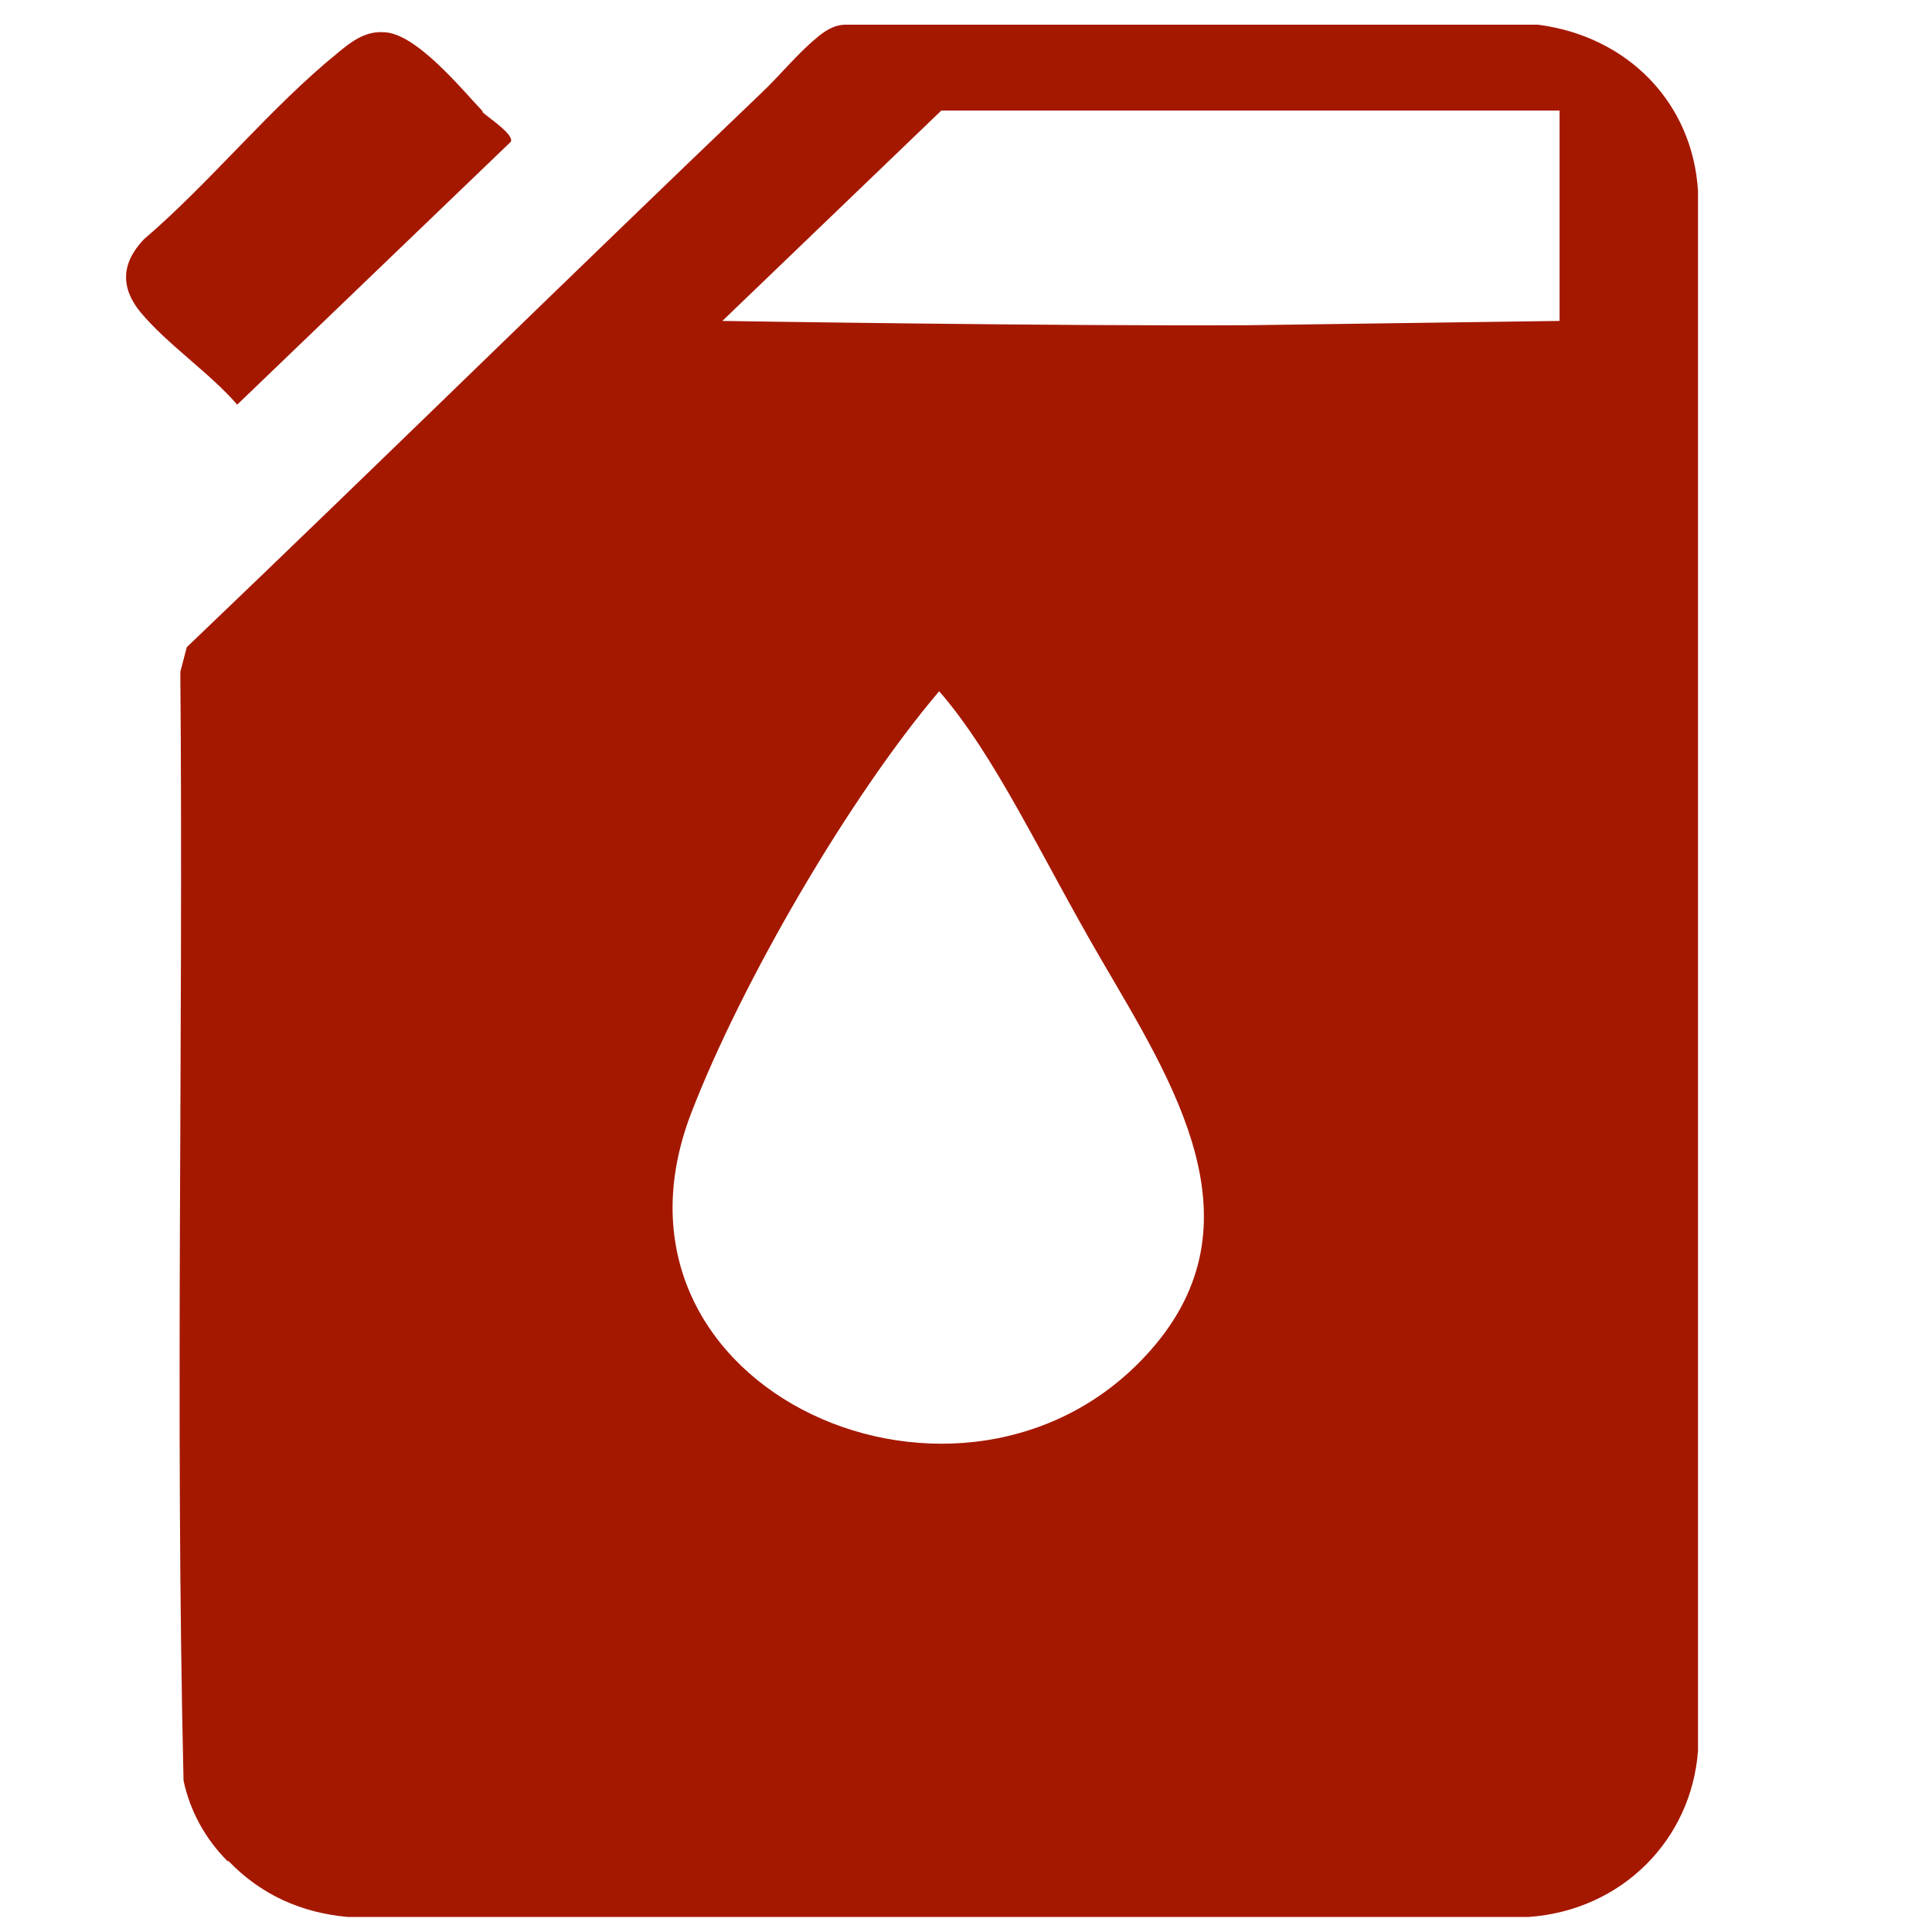 <?xml version="1.0" encoding="UTF-8"?>
<svg id="_Слой_1" xmlns="http://www.w3.org/2000/svg" width="6.35mm" height="6.35mm" version="1.1" viewBox="0 0 18 18">
  <!-- Generator: Adobe Illustrator 29.6.1, SVG Export Plug-In . SVG Version: 2.1.1 Build 9)  -->
  <defs>
    <style>
      .st0 {
        fill: #a51800;
      }
    </style>
  </defs>
  <path class="st0" d="M2.12,17.34c-.21-.21-.35-.47-.41-.75-.08-3.44,0-6.89-.03-10.33l.06-.23c1.79-1.71,3.56-3.45,5.35-5.16.17-.16.34-.37.51-.51.08-.07.17-.13.28-.13h6.45c.84.11,1.44.73,1.49,1.55v14.53c-.06.83-.71,1.49-1.58,1.55H3.24c-.44-.04-.81-.21-1.11-.52ZM14.54,1.03h-5.77l-2.04,1.96s3.13.05,4.9.04l2.9-.04v-1.96ZM8.75,6.44c-.84.99-1.84,2.71-2.31,3.93-1,2.6,2.57,4.15,4.28,2.21,1.05-1.19.21-2.49-.46-3.64-.56-.96-.98-1.89-1.51-2.5Z"/>
  <path class="st0" d="M4.49,1.04c.05.05.3.21.27.28l-2.55,2.45c-.26-.3-.65-.56-.9-.86-.19-.23-.18-.46.03-.68.62-.53,1.18-1.23,1.81-1.74.12-.1.25-.2.42-.19.3,0,.73.53.93.74Z"/>
</svg>